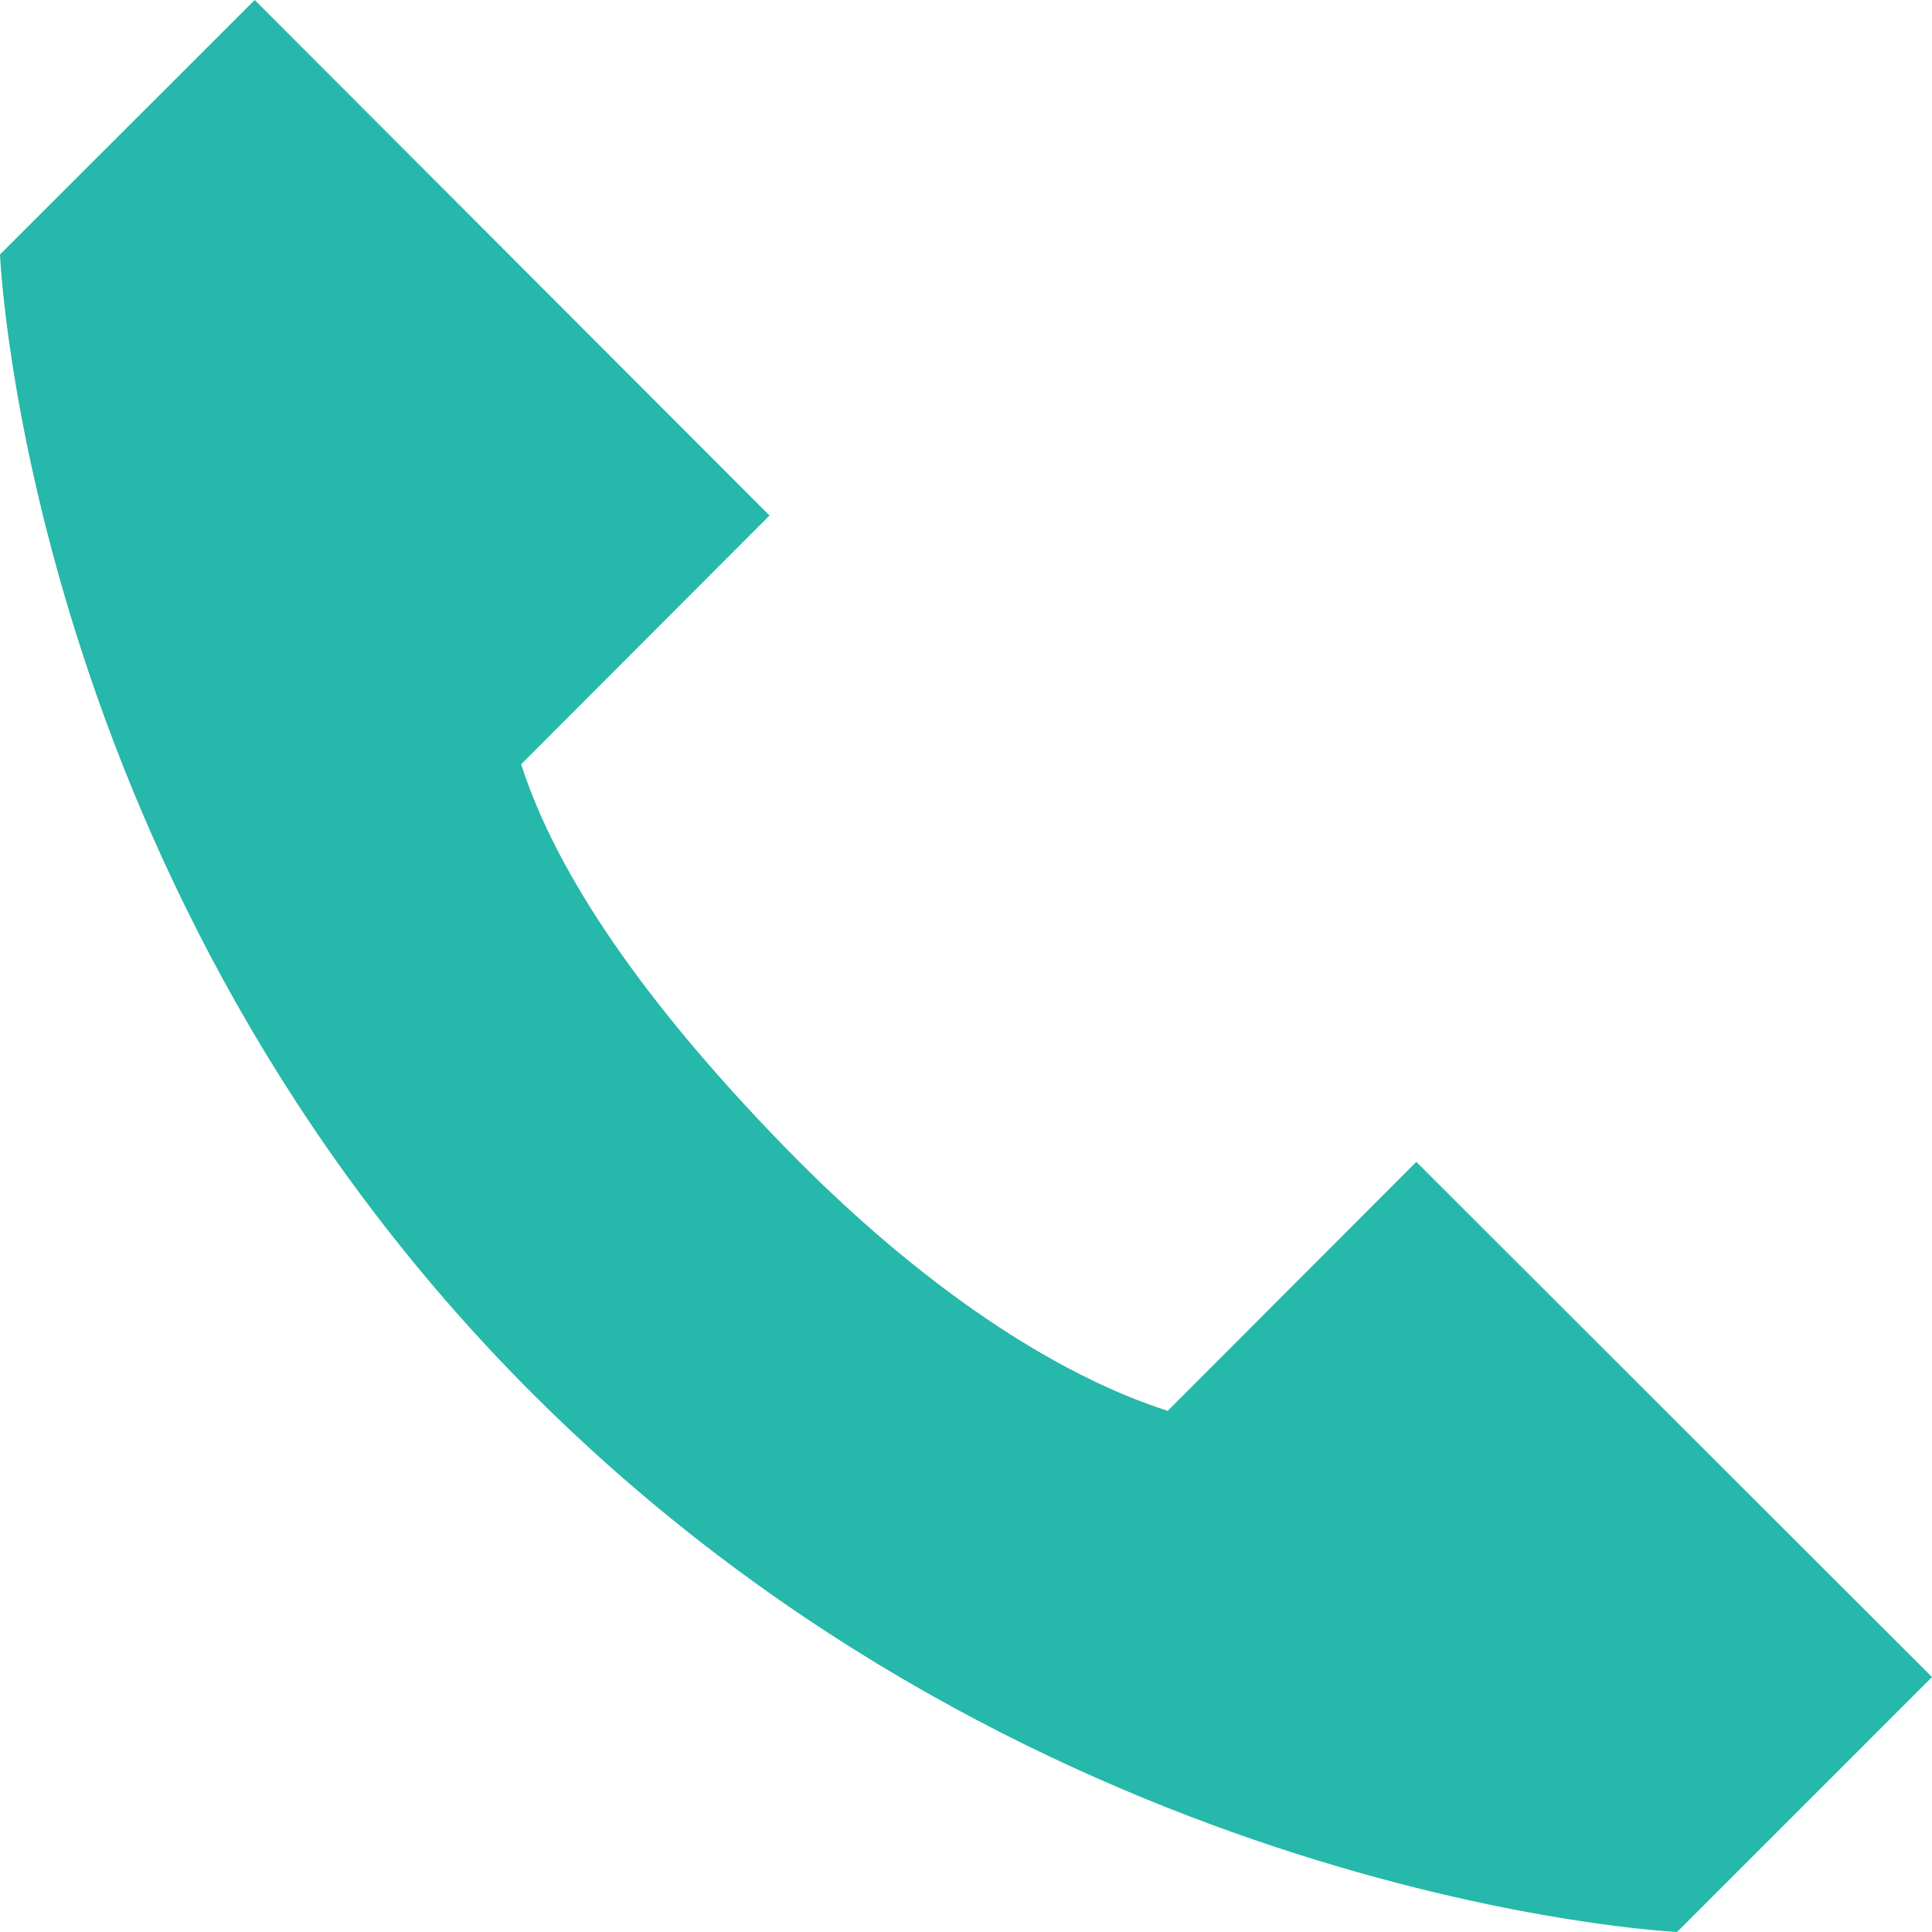 <svg width="24" height="24" viewBox="0 0 24 24" fill="none" xmlns="http://www.w3.org/2000/svg">
<path d="M14.506 17.526C13.131 17.086 11.453 16.003 9.734 14.234C8.015 12.466 6.914 10.869 6.474 9.494L9.559 6.404L3.164 0L0 3.161C0 3.161 0.321 11.041 6.64 17.337C12.959 23.632 20.833 24 20.833 24L24 20.833L17.594 14.433L14.506 17.526Z" fill="#26B8AA"/>
</svg>
